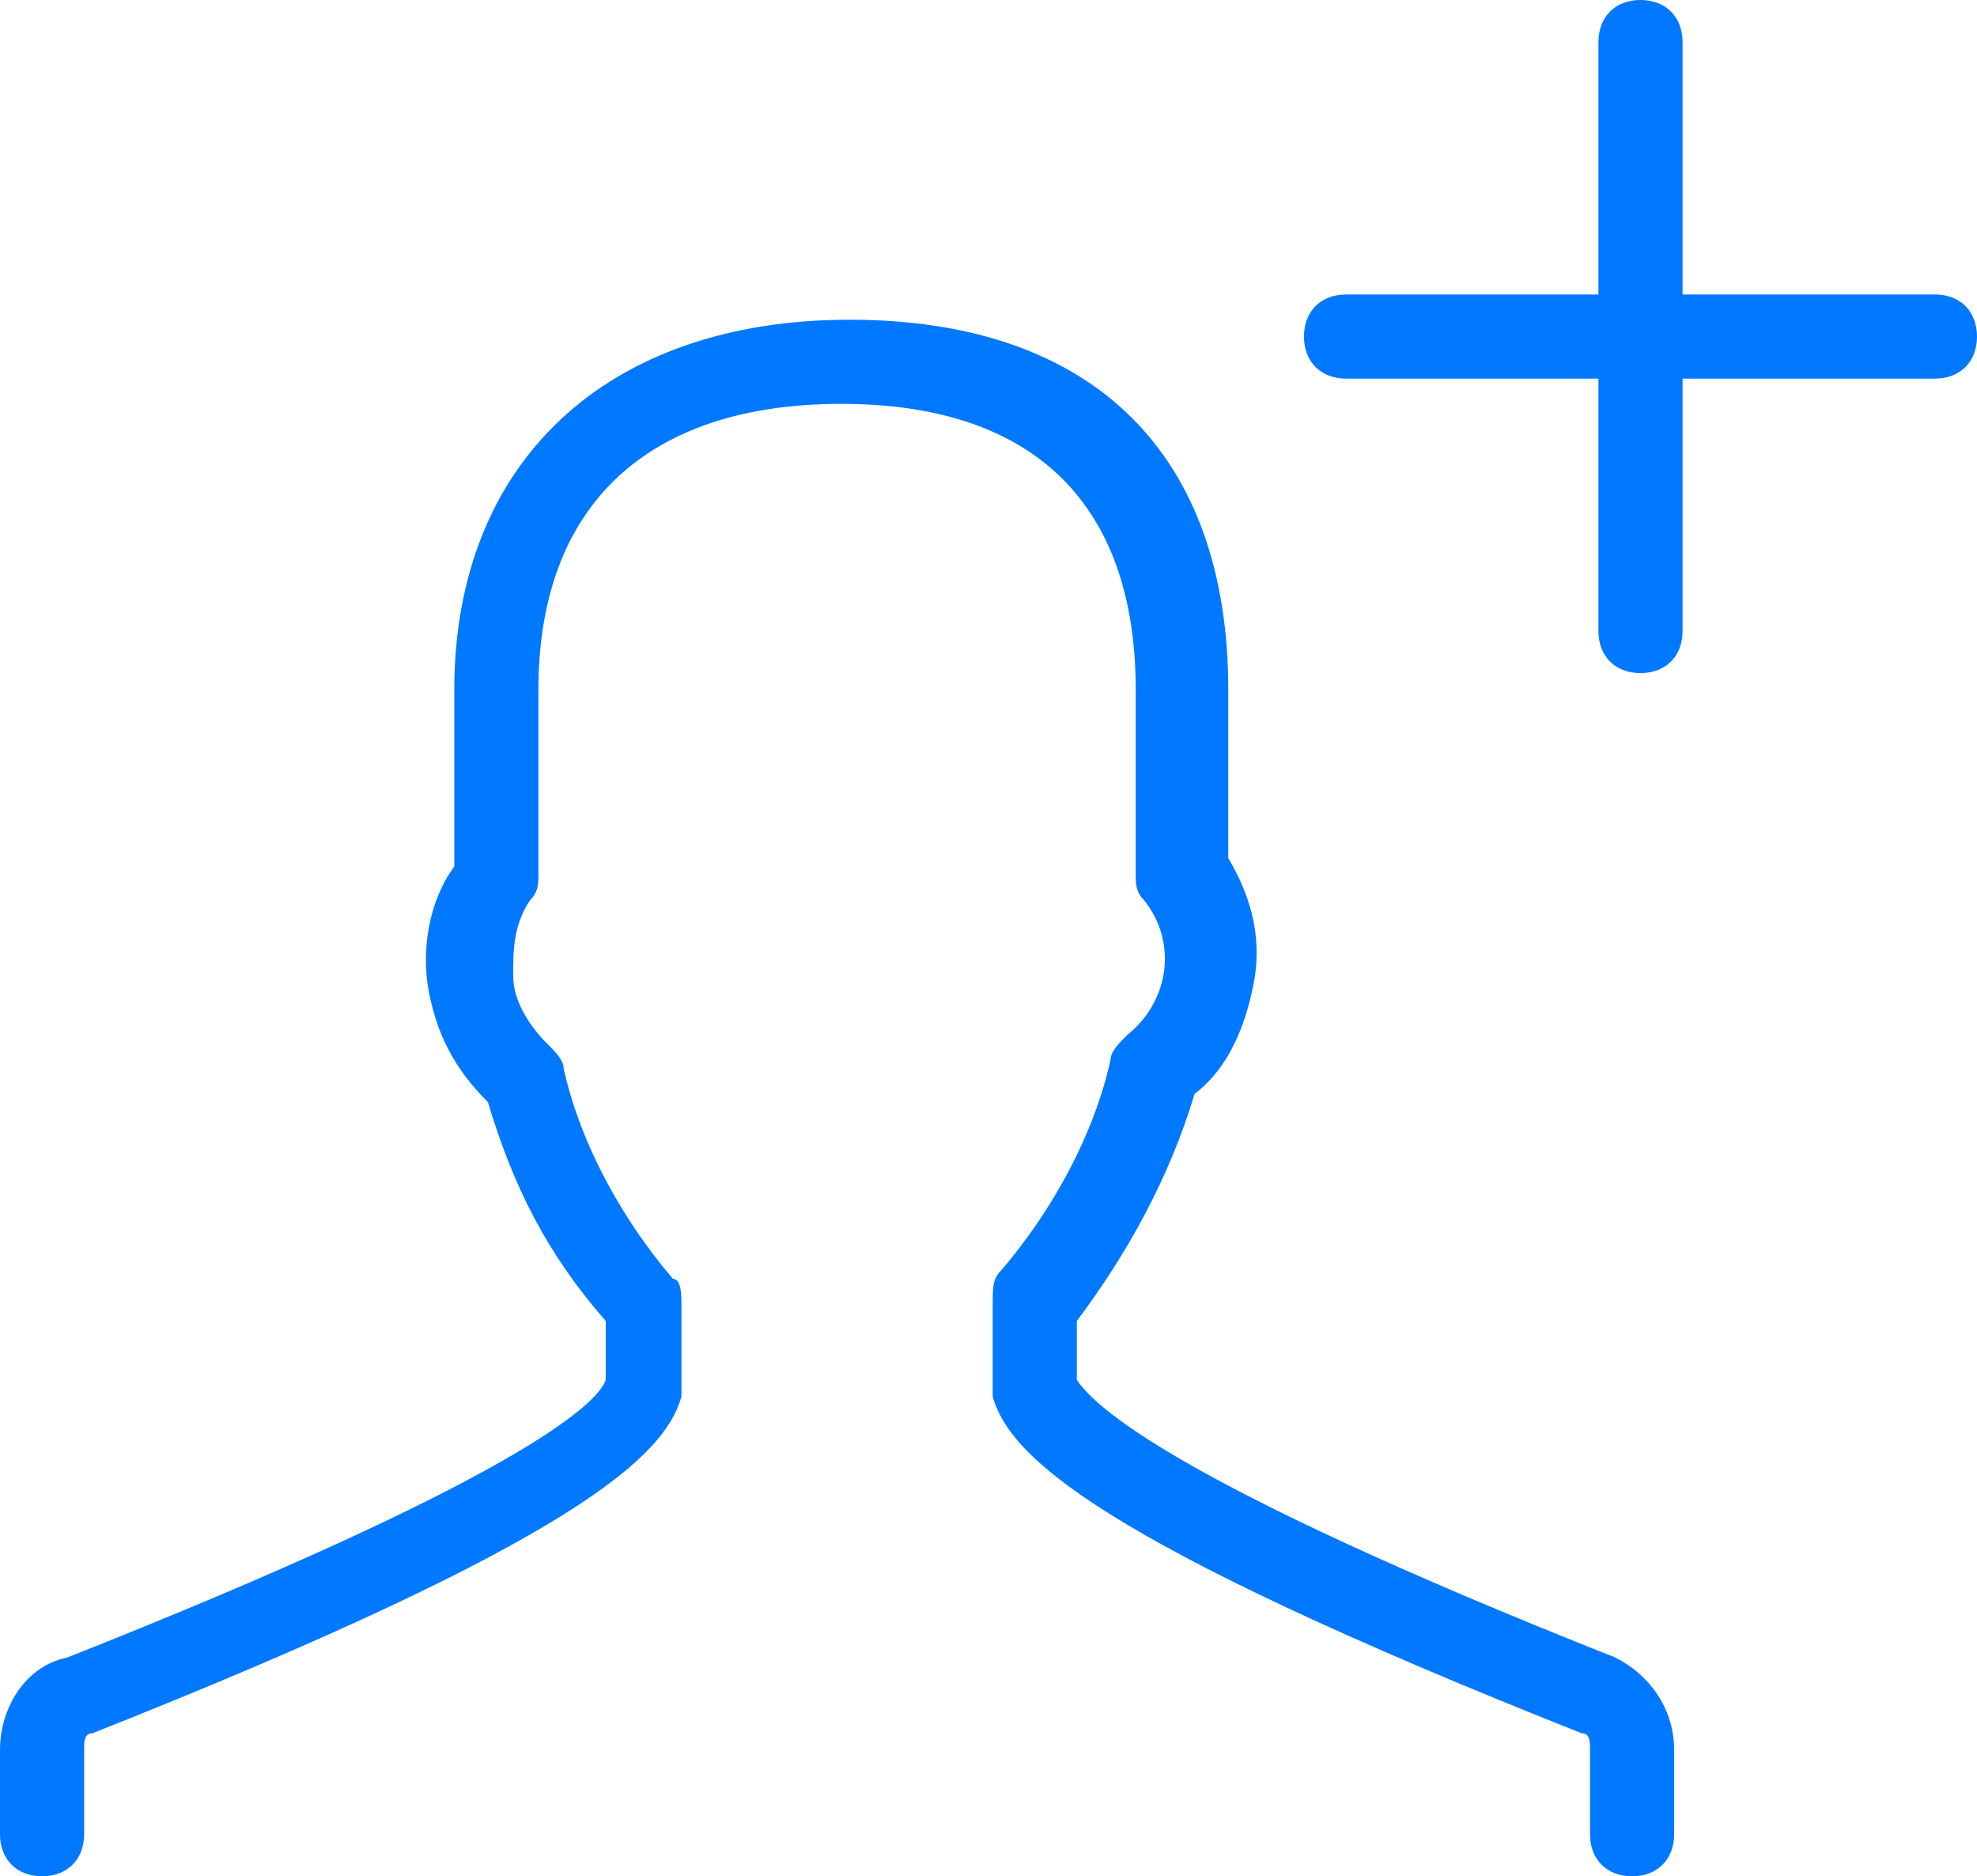 <?xml version="1.0" encoding="utf-8"?>
<!-- Generator: Adobe Illustrator 26.4.1, SVG Export Plug-In . SVG Version: 6.00 Build 0)  -->
<svg version="1.1" id="Layer_1" xmlns="http://www.w3.org/2000/svg" xmlns:xlink="http://www.w3.org/1999/xlink" x="0px" y="0px"
	 viewBox="0 0 23.5 22.3" style="enable-background:new 0 0 23.5 22.3;" xml:space="preserve">
<style type="text/css">
	.st0{fill:#0078FF;}
</style>
<g id="Layer_2_00000004536795843847335020000012609600890613995701_">
	<g id="Layer_1-2">
		<path class="st0" d="M19.2,19.7c-5.3-2.1-6.2-3-6.4-3.3v-0.7c0.6-0.8,1.1-1.7,1.4-2.7c0.4-0.3,0.6-0.8,0.7-1.3
			c0.1-0.5,0-1-0.3-1.5v-2c0-2.8-1.6-4.4-4.5-4.4S5.4,5.5,5.4,8.2v2.1c-0.3,0.4-0.4,1-0.3,1.5c0.1,0.5,0.3,0.9,0.7,1.3
			c0.3,1,0.7,1.8,1.4,2.6v0.7c-0.1,0.3-1.1,1.2-6.4,3.3C0.3,19.8,0,20.3,0,20.8v1c0,0.3,0.2,0.5,0.5,0.5S1,22.1,1,21.8v-1
			c0-0.1,0-0.2,0.1-0.2c5.8-2.3,6.8-3.3,7-4c0,0,0-0.1,0-0.1v-1c0-0.1,0-0.3-0.1-0.3c-0.6-0.7-1.1-1.6-1.3-2.5
			c0-0.1-0.1-0.2-0.2-0.3c-0.2-0.2-0.4-0.5-0.4-0.8c0-0.3,0-0.6,0.2-0.9c0.1-0.1,0.1-0.2,0.1-0.3V8.2C6.4,6,7.7,4.8,10,4.8
			s3.5,1.2,3.5,3.4v2.2c0,0.1,0,0.2,0.1,0.3c0.4,0.5,0.3,1.2-0.2,1.6c-0.1,0.1-0.2,0.2-0.2,0.3c-0.2,0.9-0.7,1.8-1.3,2.5
			c-0.1,0.1-0.1,0.2-0.1,0.4v1c0,0,0,0.1,0,0.1c0.2,0.7,1.2,1.7,7,4c0.1,0,0.1,0.1,0.1,0.2v1c0,0.3,0.2,0.5,0.5,0.5s0.5-0.2,0.5-0.5
			v-1C19.9,20.3,19.6,19.9,19.2,19.7z"/>
		<path class="st0" d="M23,3.5h-3v-3C20,0.2,19.8,0,19.5,0S19,0.2,19,0.5v3h-3c-0.3,0-0.5,0.2-0.5,0.5s0.2,0.5,0.5,0.5h3v3
			C19,7.8,19.2,8,19.5,8S20,7.8,20,7.5v-3h3c0.3,0,0.5-0.2,0.5-0.5S23.3,3.5,23,3.5z"/>
	</g>
</g>
</svg>
